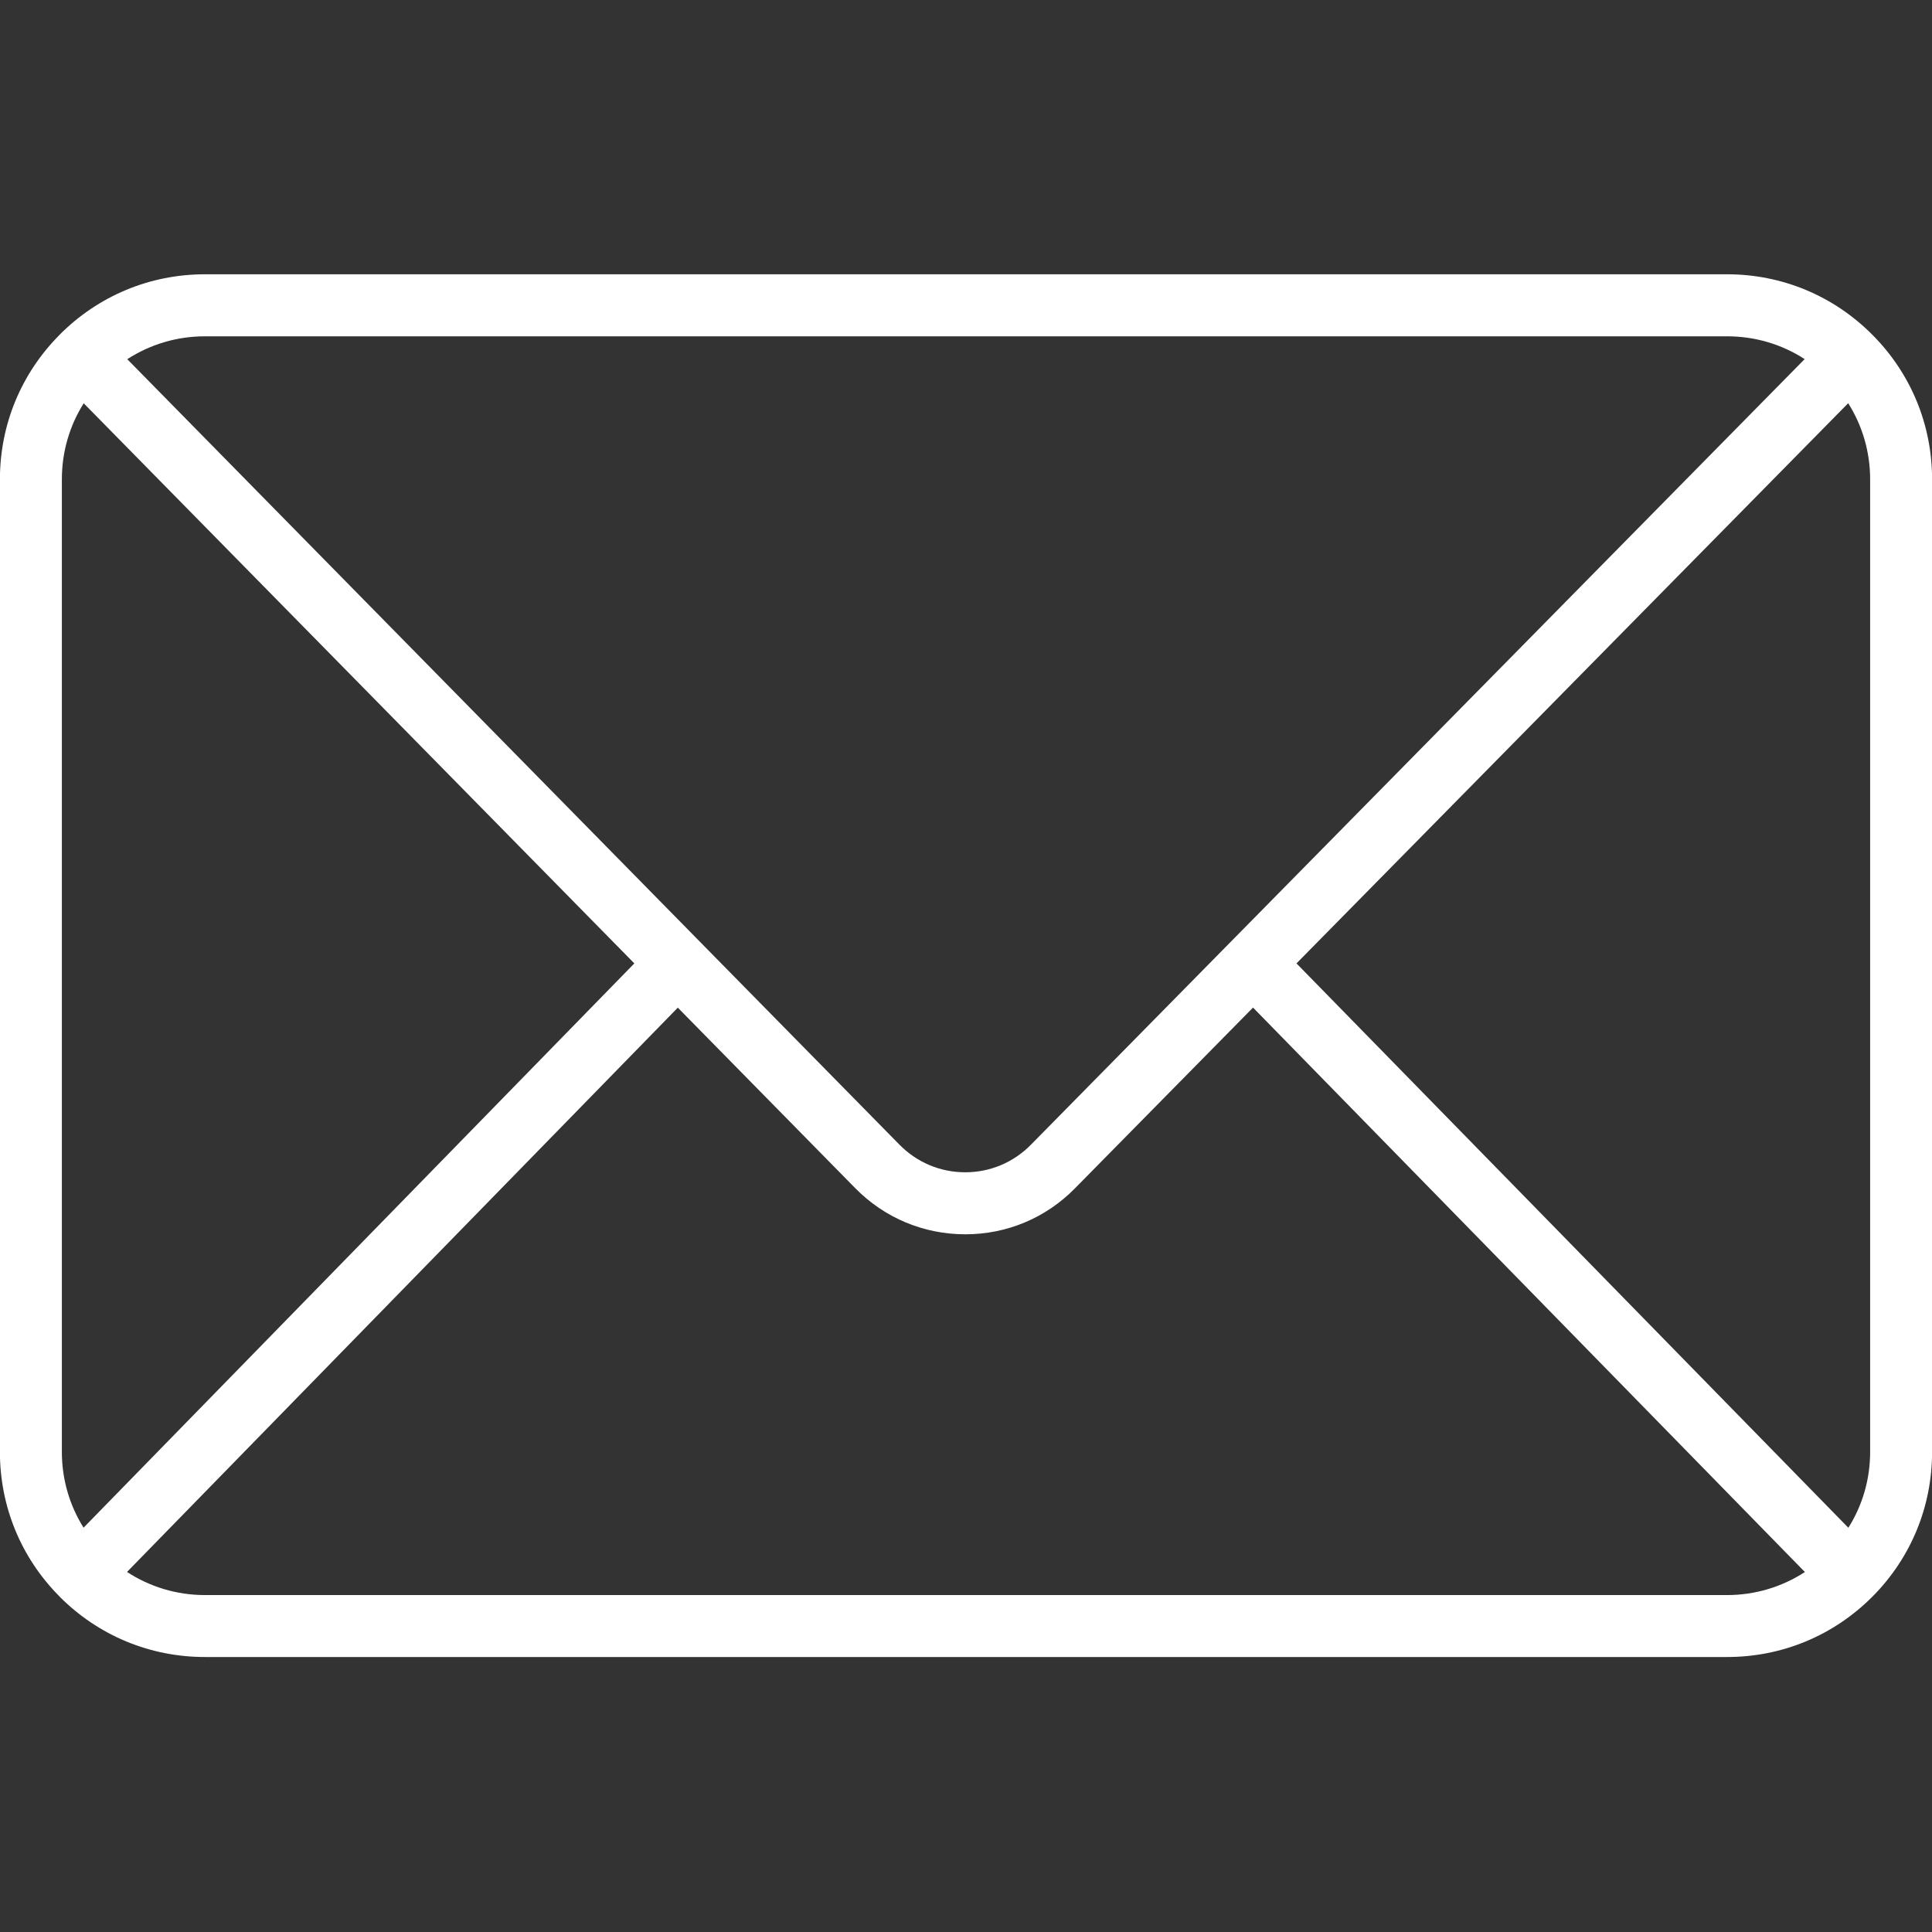 <svg xmlns="http://www.w3.org/2000/svg" xmlns:xlink="http://www.w3.org/1999/xlink" width="128" zoomAndPan="magnify" viewBox="0 0 96 96" height="128" preserveAspectRatio="xMidYMid meet" version="1.0"><rect x="0" y="0" width="96" height="96" fill="#333333" stroke="none"/><defs><clipPath id="606ae30c80"><path d="M 0 13.621 L 96 13.621 L 96 82.621 L 0 82.621 Z M 0 13.621 " clip-rule="nonzero"/></clipPath></defs><g clip-path="url(#606ae30c80)"><path fill="#ffffff" d="M 10.184 79.258 C 8.789 79.258 7.453 78.855 6.312 78.109 L 33.68 50.07 L 42.496 59.039 C 43.949 60.516 45.887 61.328 47.957 61.332 C 47.961 61.332 47.961 61.332 47.961 61.332 C 50.031 61.332 51.969 60.52 53.418 59.043 L 62.262 50.066 L 89.684 78.113 C 88.543 78.855 87.211 79.258 85.816 79.258 Z M 4.152 75.91 C 3.453 74.793 3.074 73.5 3.074 72.148 L 3.074 23.82 C 3.074 22.461 3.453 21.16 4.16 20.039 L 31.52 47.871 Z M 10.184 16.711 L 85.816 16.711 C 87.207 16.711 88.531 17.105 89.672 17.844 L 61.168 46.785 L 51.223 56.883 C 50.355 57.766 49.195 58.25 47.961 58.25 C 46.723 58.25 45.562 57.762 44.695 56.879 L 34.773 46.789 L 6.324 17.848 C 7.465 17.109 8.793 16.711 10.184 16.711 Z M 64.422 47.871 L 91.836 20.035 C 92.543 21.156 92.926 22.457 92.926 23.82 L 92.926 72.148 C 92.926 73.504 92.547 74.797 91.844 75.914 Z M 93.043 16.641 C 93.043 16.637 93.043 16.637 93.039 16.637 C 91.113 14.699 88.551 13.629 85.816 13.629 L 10.184 13.629 C 7.449 13.629 4.883 14.699 2.953 16.641 C 2.953 16.645 2.953 16.645 2.953 16.645 C 1.047 18.562 -0.004 21.109 -0.004 23.82 L -0.004 72.148 C -0.004 74.855 1.043 77.398 2.945 79.316 C 2.949 79.32 2.953 79.328 2.957 79.332 C 2.961 79.332 2.961 79.332 2.961 79.336 C 2.965 79.336 2.965 79.336 2.965 79.34 C 4.895 81.273 7.453 82.336 10.184 82.336 L 85.816 82.336 C 88.547 82.336 91.109 81.273 93.035 79.34 C 93.035 79.336 93.035 79.336 93.035 79.336 C 93.035 79.336 93.035 79.336 93.039 79.336 C 93.043 79.328 93.047 79.324 93.055 79.32 C 94.957 77.402 96.004 74.855 96.004 72.148 L 96.004 23.82 C 96.004 21.109 94.953 18.559 93.043 16.641 " fill-opacity="1" fill-rule="nonzero"/></g></svg>